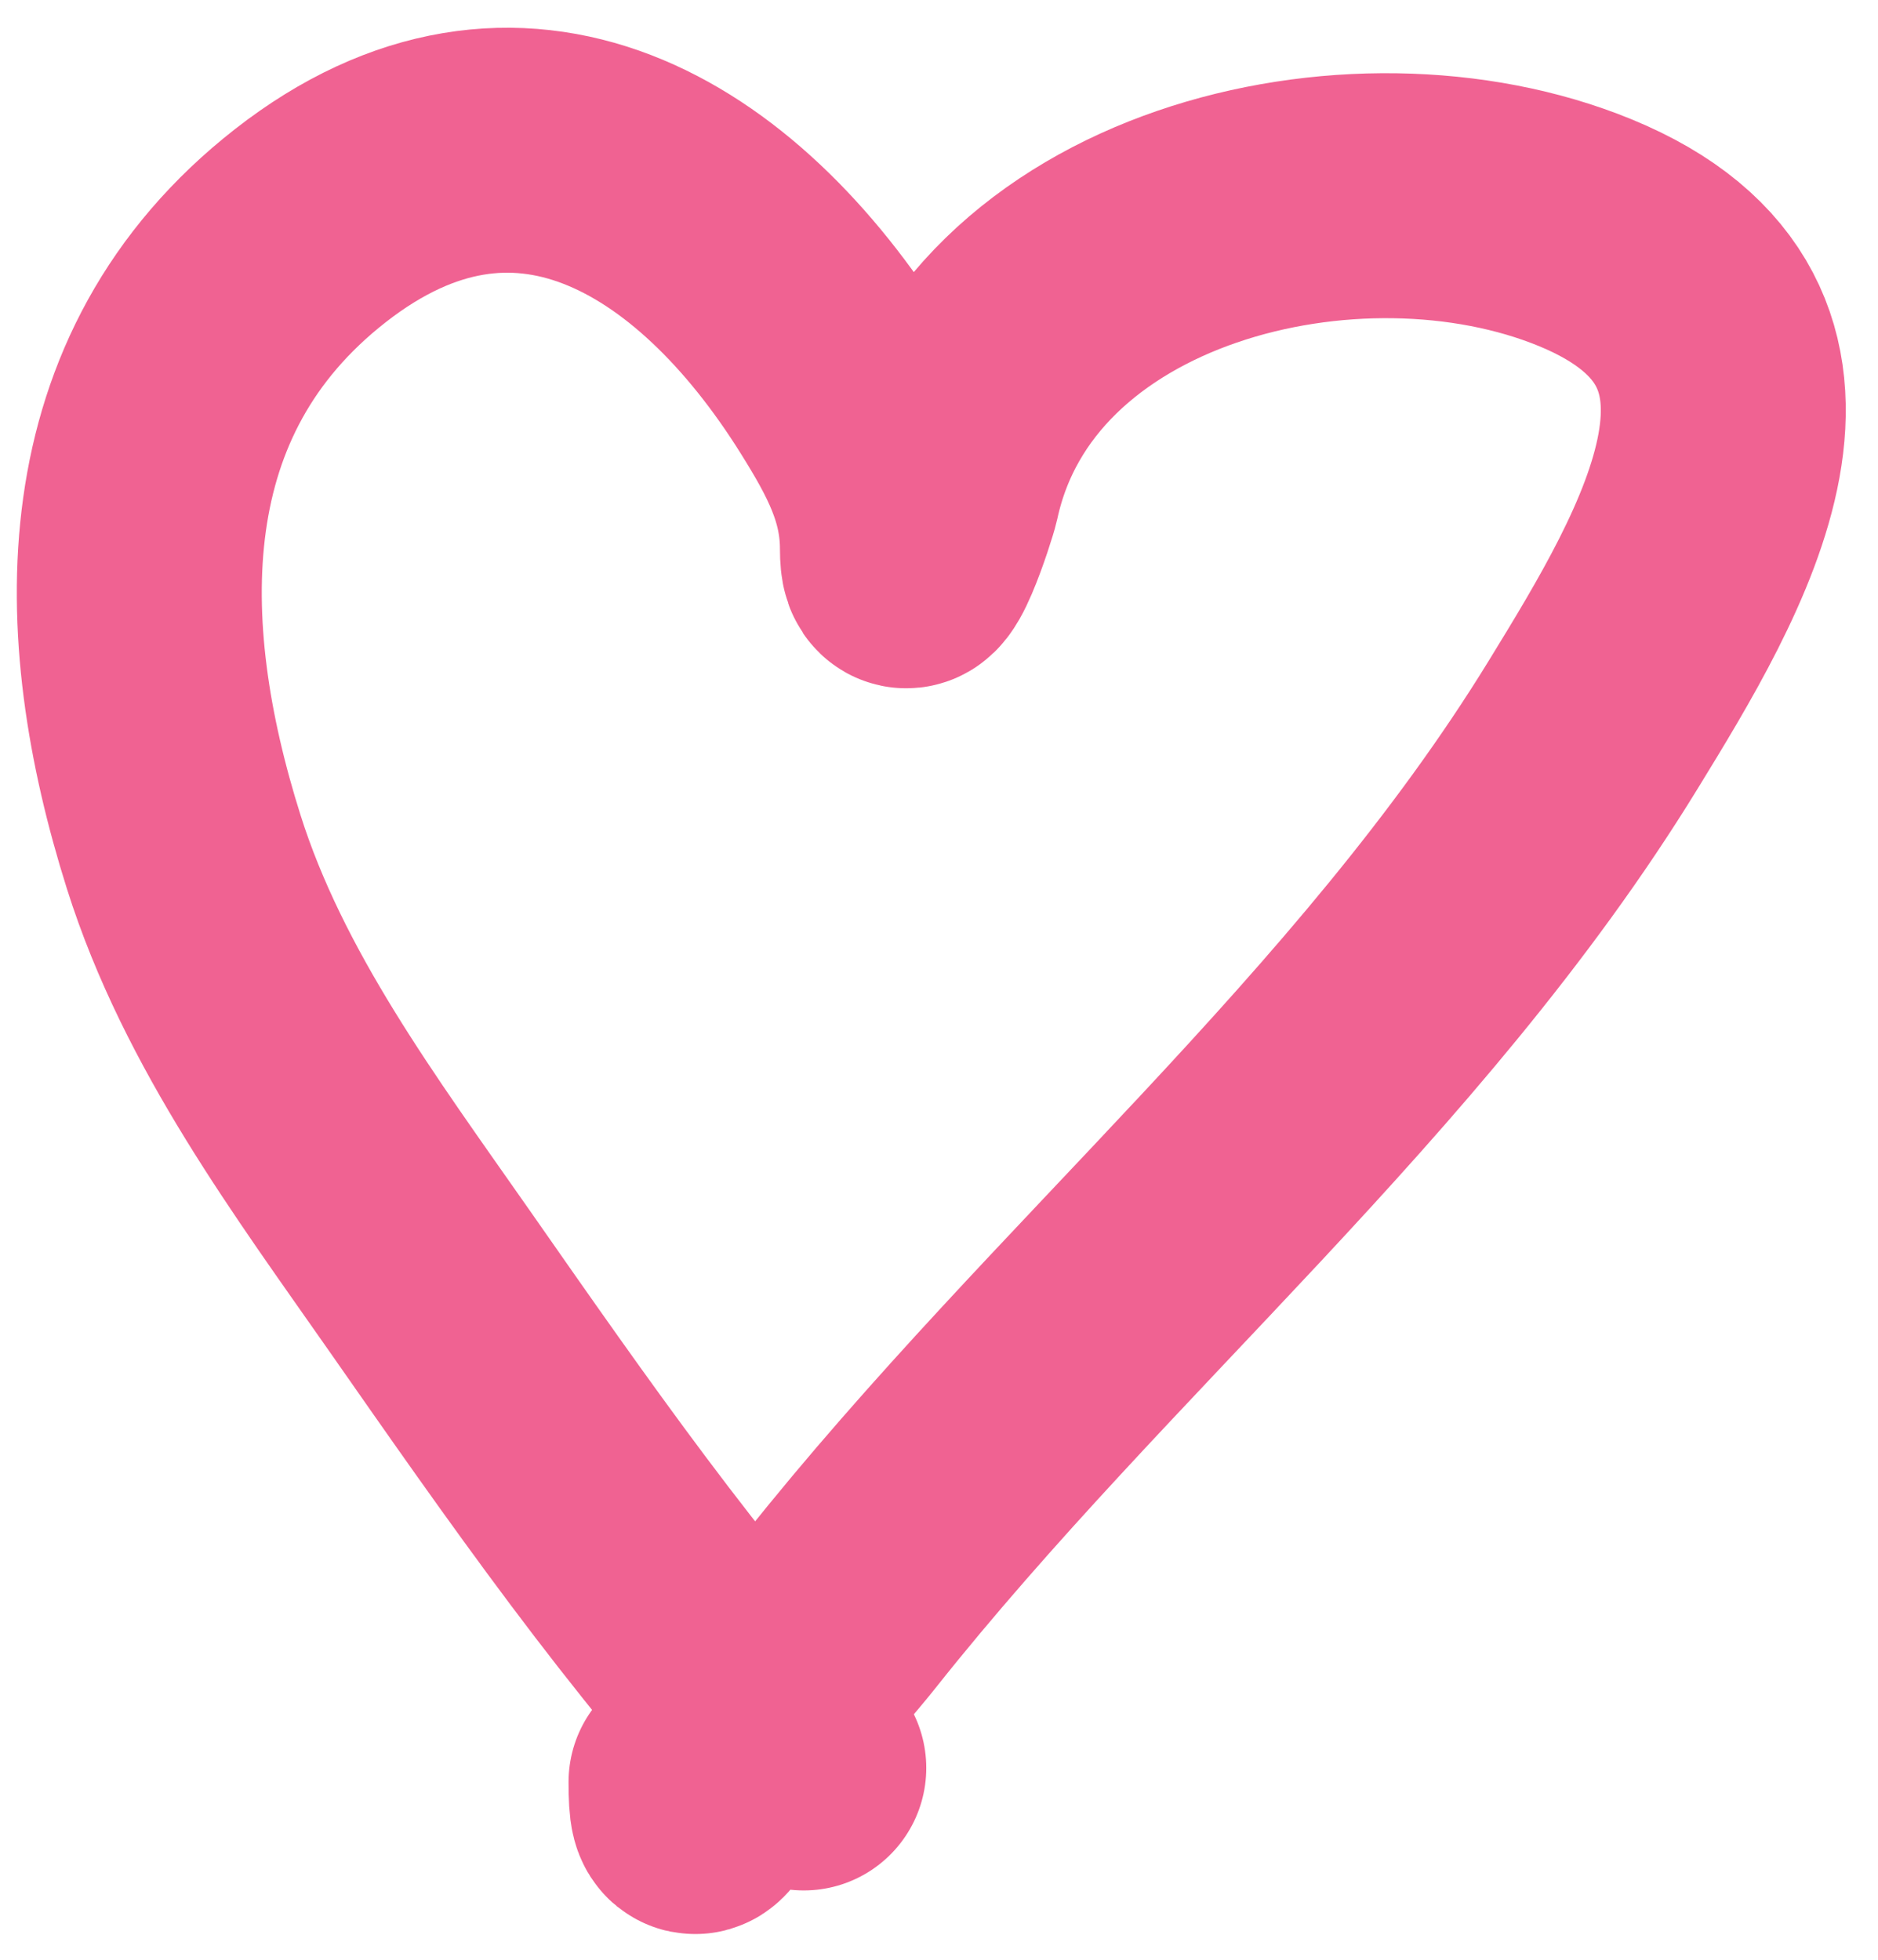 <?xml version="1.0" encoding="UTF-8"?> <svg xmlns="http://www.w3.org/2000/svg" width="23" height="24" viewBox="0 0 23 24" fill="none"> <path d="M9.844 21.651C8.131 19.806 6.699 17.746 5.261 15.687C4.11 14.04 2.862 12.372 2.25 10.433C1.385 7.695 1.318 4.704 3.803 2.762C6.337 0.783 8.77 2.24 10.343 4.757C10.745 5.4 11.052 5.974 11.052 6.722C11.052 7.416 11.457 6.154 11.484 6.032C12.197 2.751 16.596 1.693 19.413 2.849C22.434 4.088 20.731 6.889 19.509 8.88C17.03 12.919 13.228 16.03 10.295 19.724C9.804 20.342 9.178 20.954 8.809 21.651C8.566 22.11 8.463 22.495 8.463 21.824" stroke="#F06292" stroke-width="3" stroke-linecap="round"></path> </svg> 